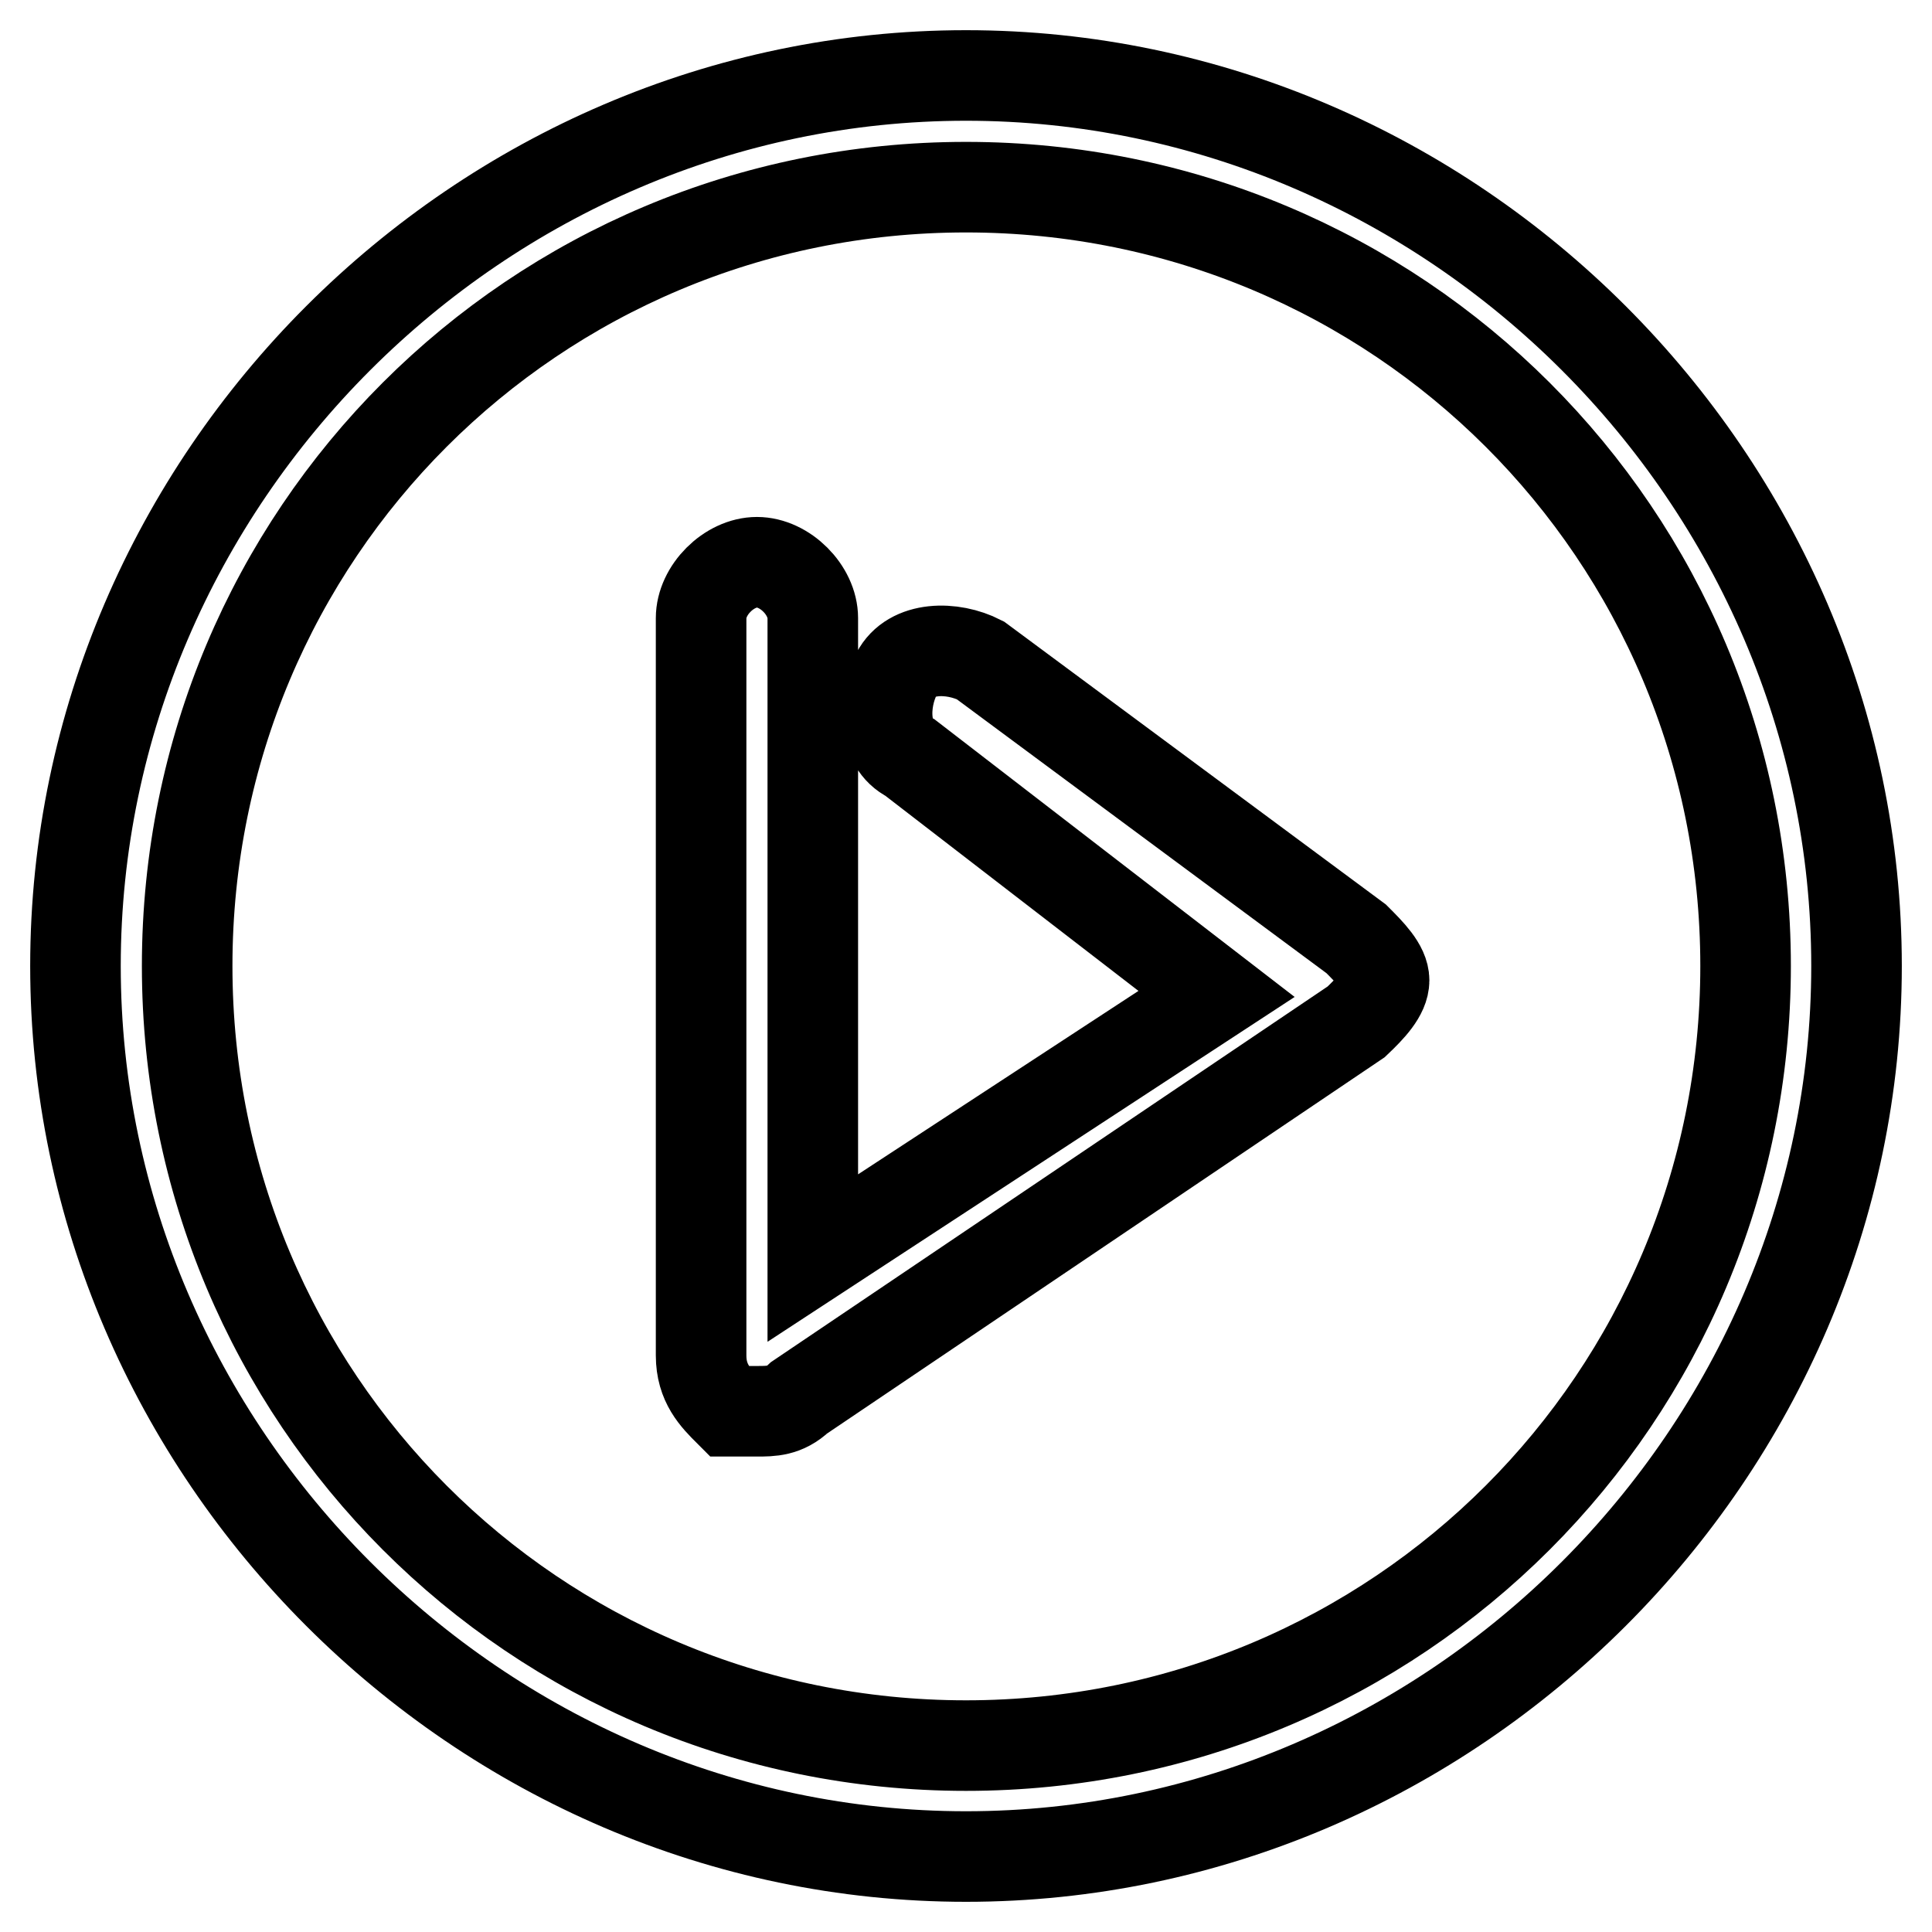 <?xml version="1.0" encoding="utf-8"?>
<!-- Svg Vector Icons : http://www.onlinewebfonts.com/icon -->
<!DOCTYPE svg PUBLIC "-//W3C//DTD SVG 1.1//EN" "http://www.w3.org/Graphics/SVG/1.1/DTD/svg11.dtd">
<svg version="1.1" xmlns="http://www.w3.org/2000/svg" xmlns:xlink="http://www.w3.org/1999/xlink" x="0px" y="0px" viewBox="0 0 256 256" enable-background="new 0 0 256 256" xml:space="preserve">
<g> <path stroke-width="12" fill-opacity="0" stroke="#000000"  d="M128,246c-64.5,0-118-53.5-118-118S63.5,10,128,10s118,53.5,118,118S192.5,246,128,246z M128,24.8 C70.8,24.8,24.8,70.8,24.8,128S70.8,231.3,128,231.3S231.3,185.2,231.3,128S185.2,24.8,128,24.8z M100.3,187h-3.7 c-1.8-1.8-3.7-3.7-3.7-7.4V81.9c0-3.7,3.7-7.4,7.4-7.4c3.7,0,7.4,3.7,7.4,7.4v84.8l53.5-35l-40.6-31.3c-3.7-1.8-3.7-7.4-1.8-11.1 s7.4-3.7,11.1-1.8l49.8,36.9c1.8,1.8,3.7,3.7,3.7,5.5s-1.8,3.7-3.7,5.5l-73.8,49.8C104,187,102.2,187,100.3,187L100.3,187z"/></g>
</svg>